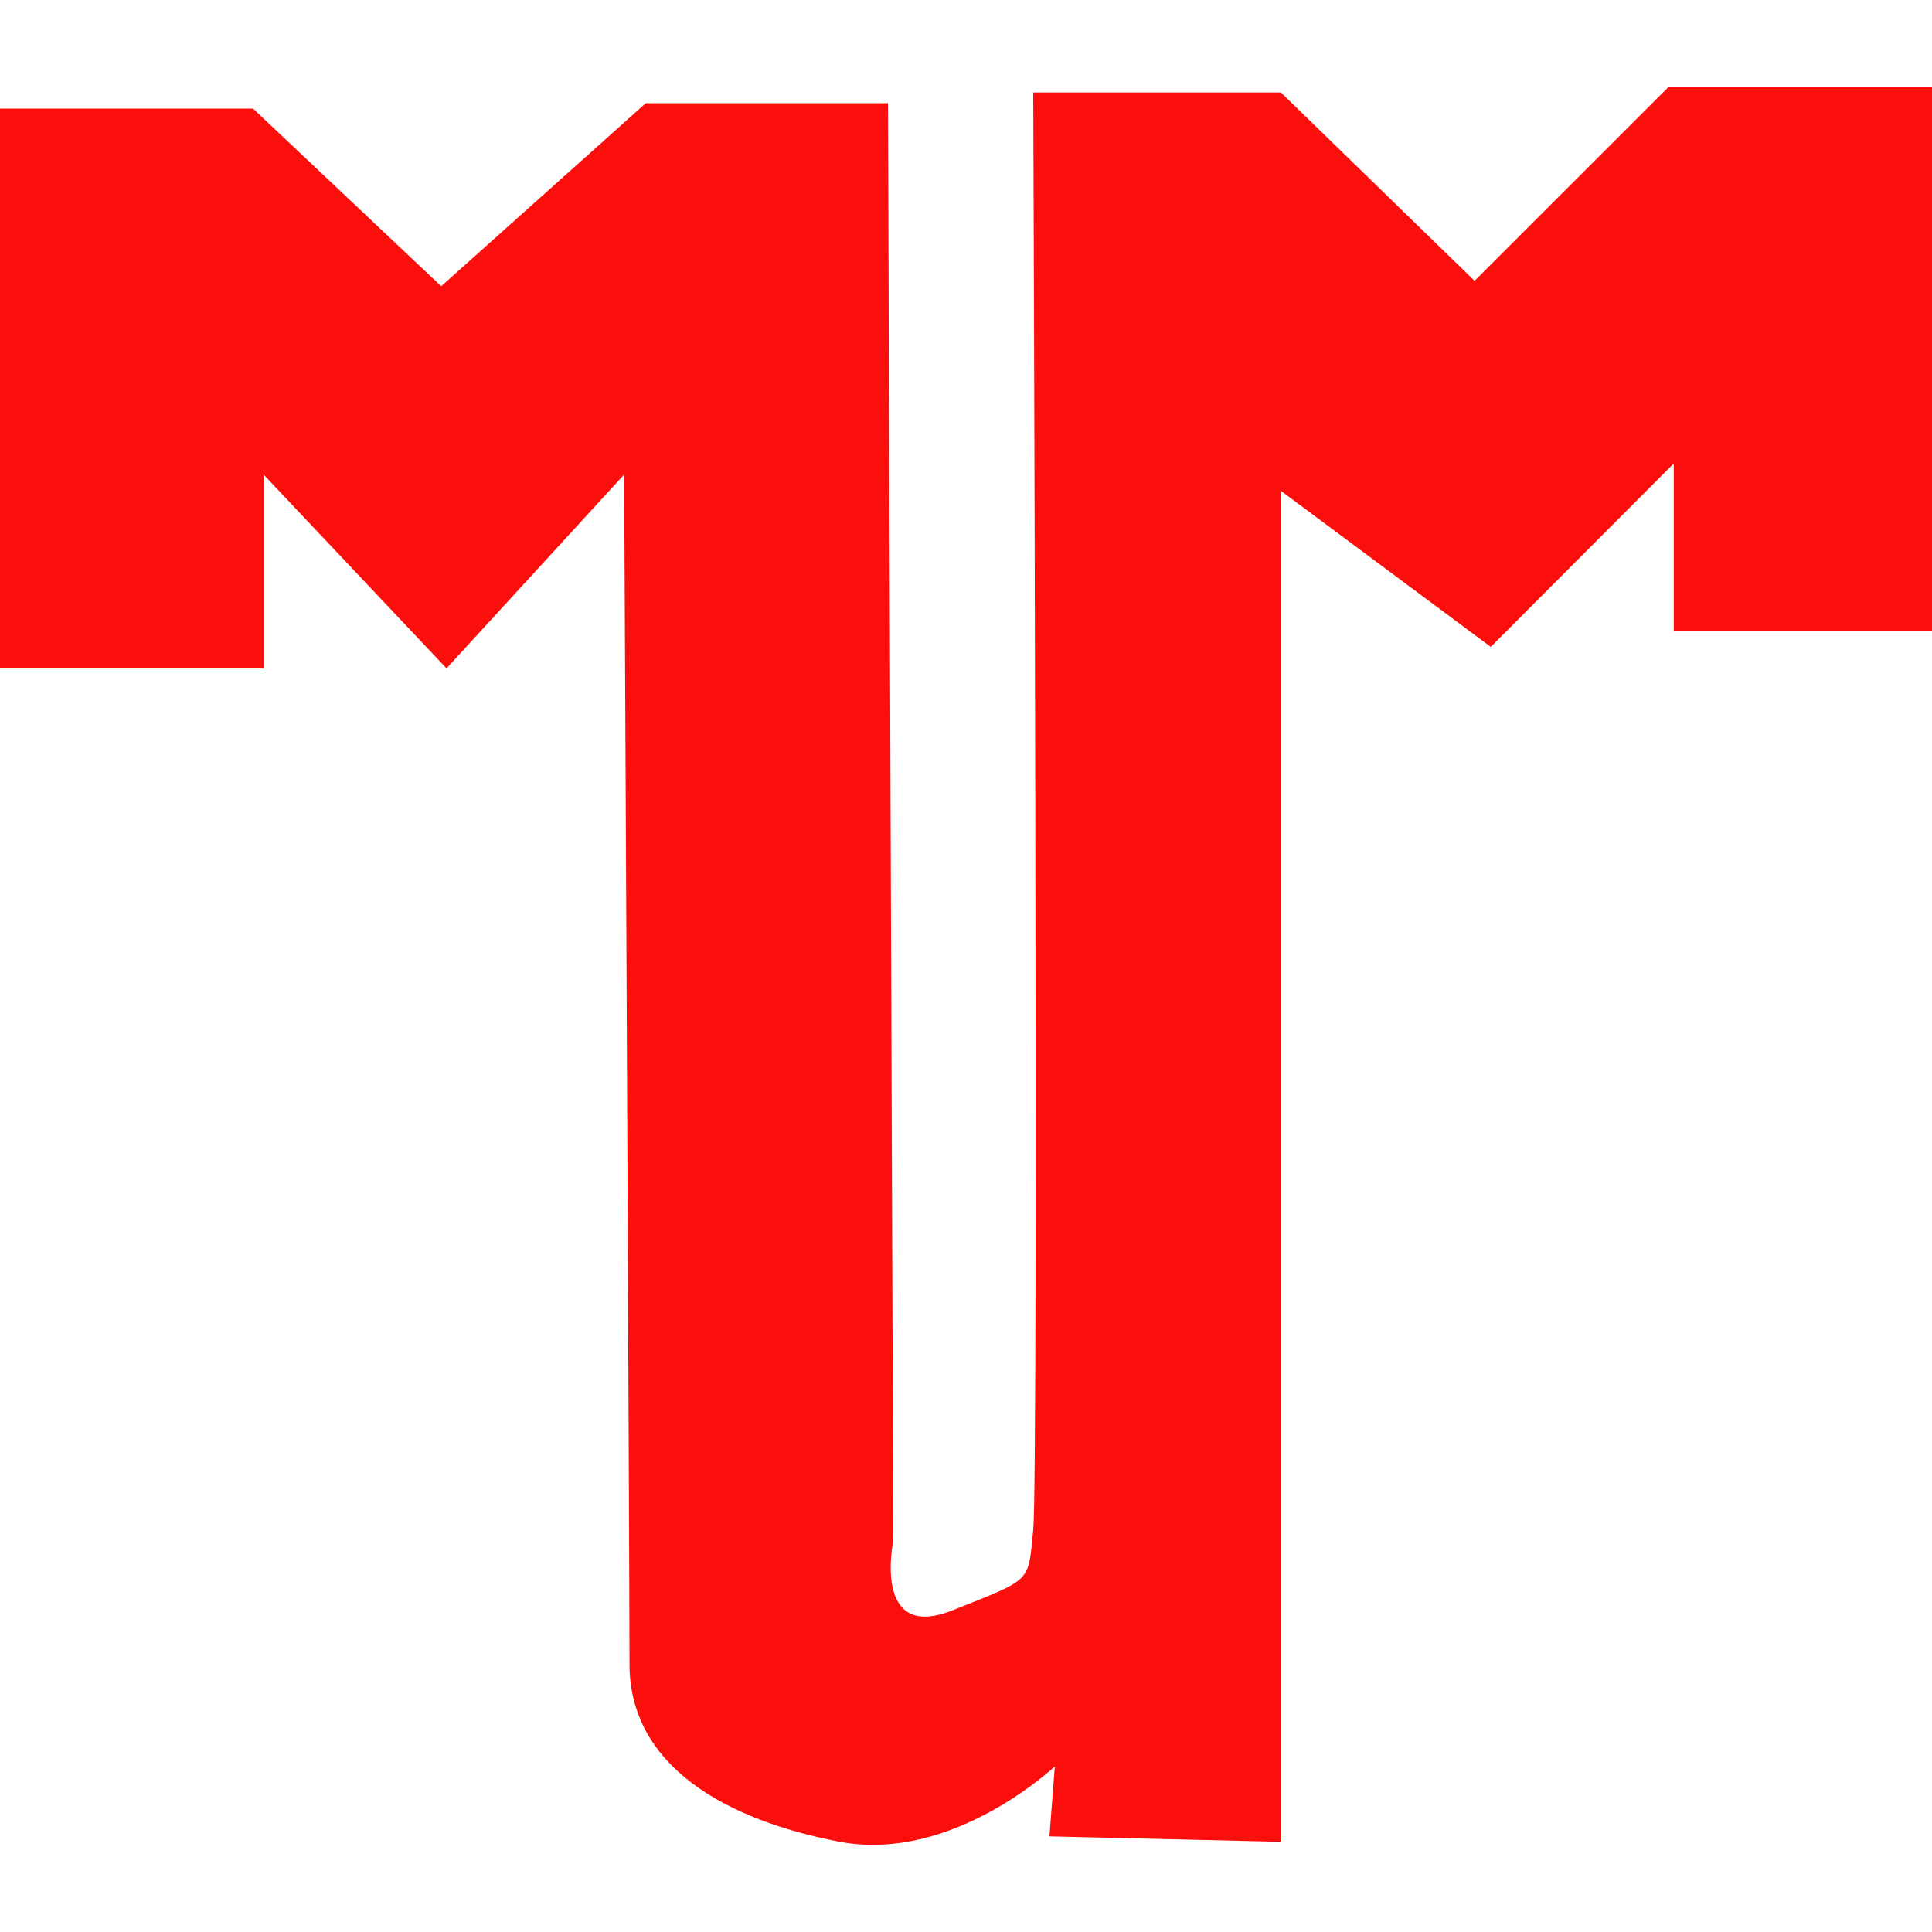 <?xml version="1.0" encoding="utf-8"?>
<!-- Generator: Adobe Illustrator 16.0.2, SVG Export Plug-In . SVG Version: 6.00 Build 0)  -->
<!DOCTYPE svg PUBLIC "-//W3C//DTD SVG 1.1//EN" "http://www.w3.org/Graphics/SVG/1.1/DTD/svg11.dtd">
<svg version="1.1" xmlns="http://www.w3.org/2000/svg" xmlns:xlink="http://www.w3.org/1999/xlink" x="0px" y="0px"
	 width="37.928px" height="37.927px" viewBox="0 0 37.928 37.927" enable-background="new 0 0 37.928 37.927" xml:space="preserve">
<path fill-rule="evenodd" clip-rule="evenodd" fill="#FB0F0C" d="M-0.003,13.122V2.132h4.971l3.693,3.487l4.016-3.593h4.755
	l0.105,28.213c0,0-0.422,2.007,1.162,1.374c1.585-0.634,1.479-0.529,1.585-1.586c0.106-1.057,0-28.212,0-28.212h4.862l3.802,3.698
	l3.805-3.803h5.177v10.672h-5.072V9.099l-3.592,3.6l-4.121-3.064v26.522l-4.543-0.106l0.105-1.374c0,0-2.008,1.901-4.227,1.479
	c-2.219-0.423-4.122-1.479-4.122-3.488c0-2.006-0.105-23.352-0.105-23.352l-3.487,3.805L5.175,9.317v3.805H-0.003L-0.003,13.122z"/>
</svg>
